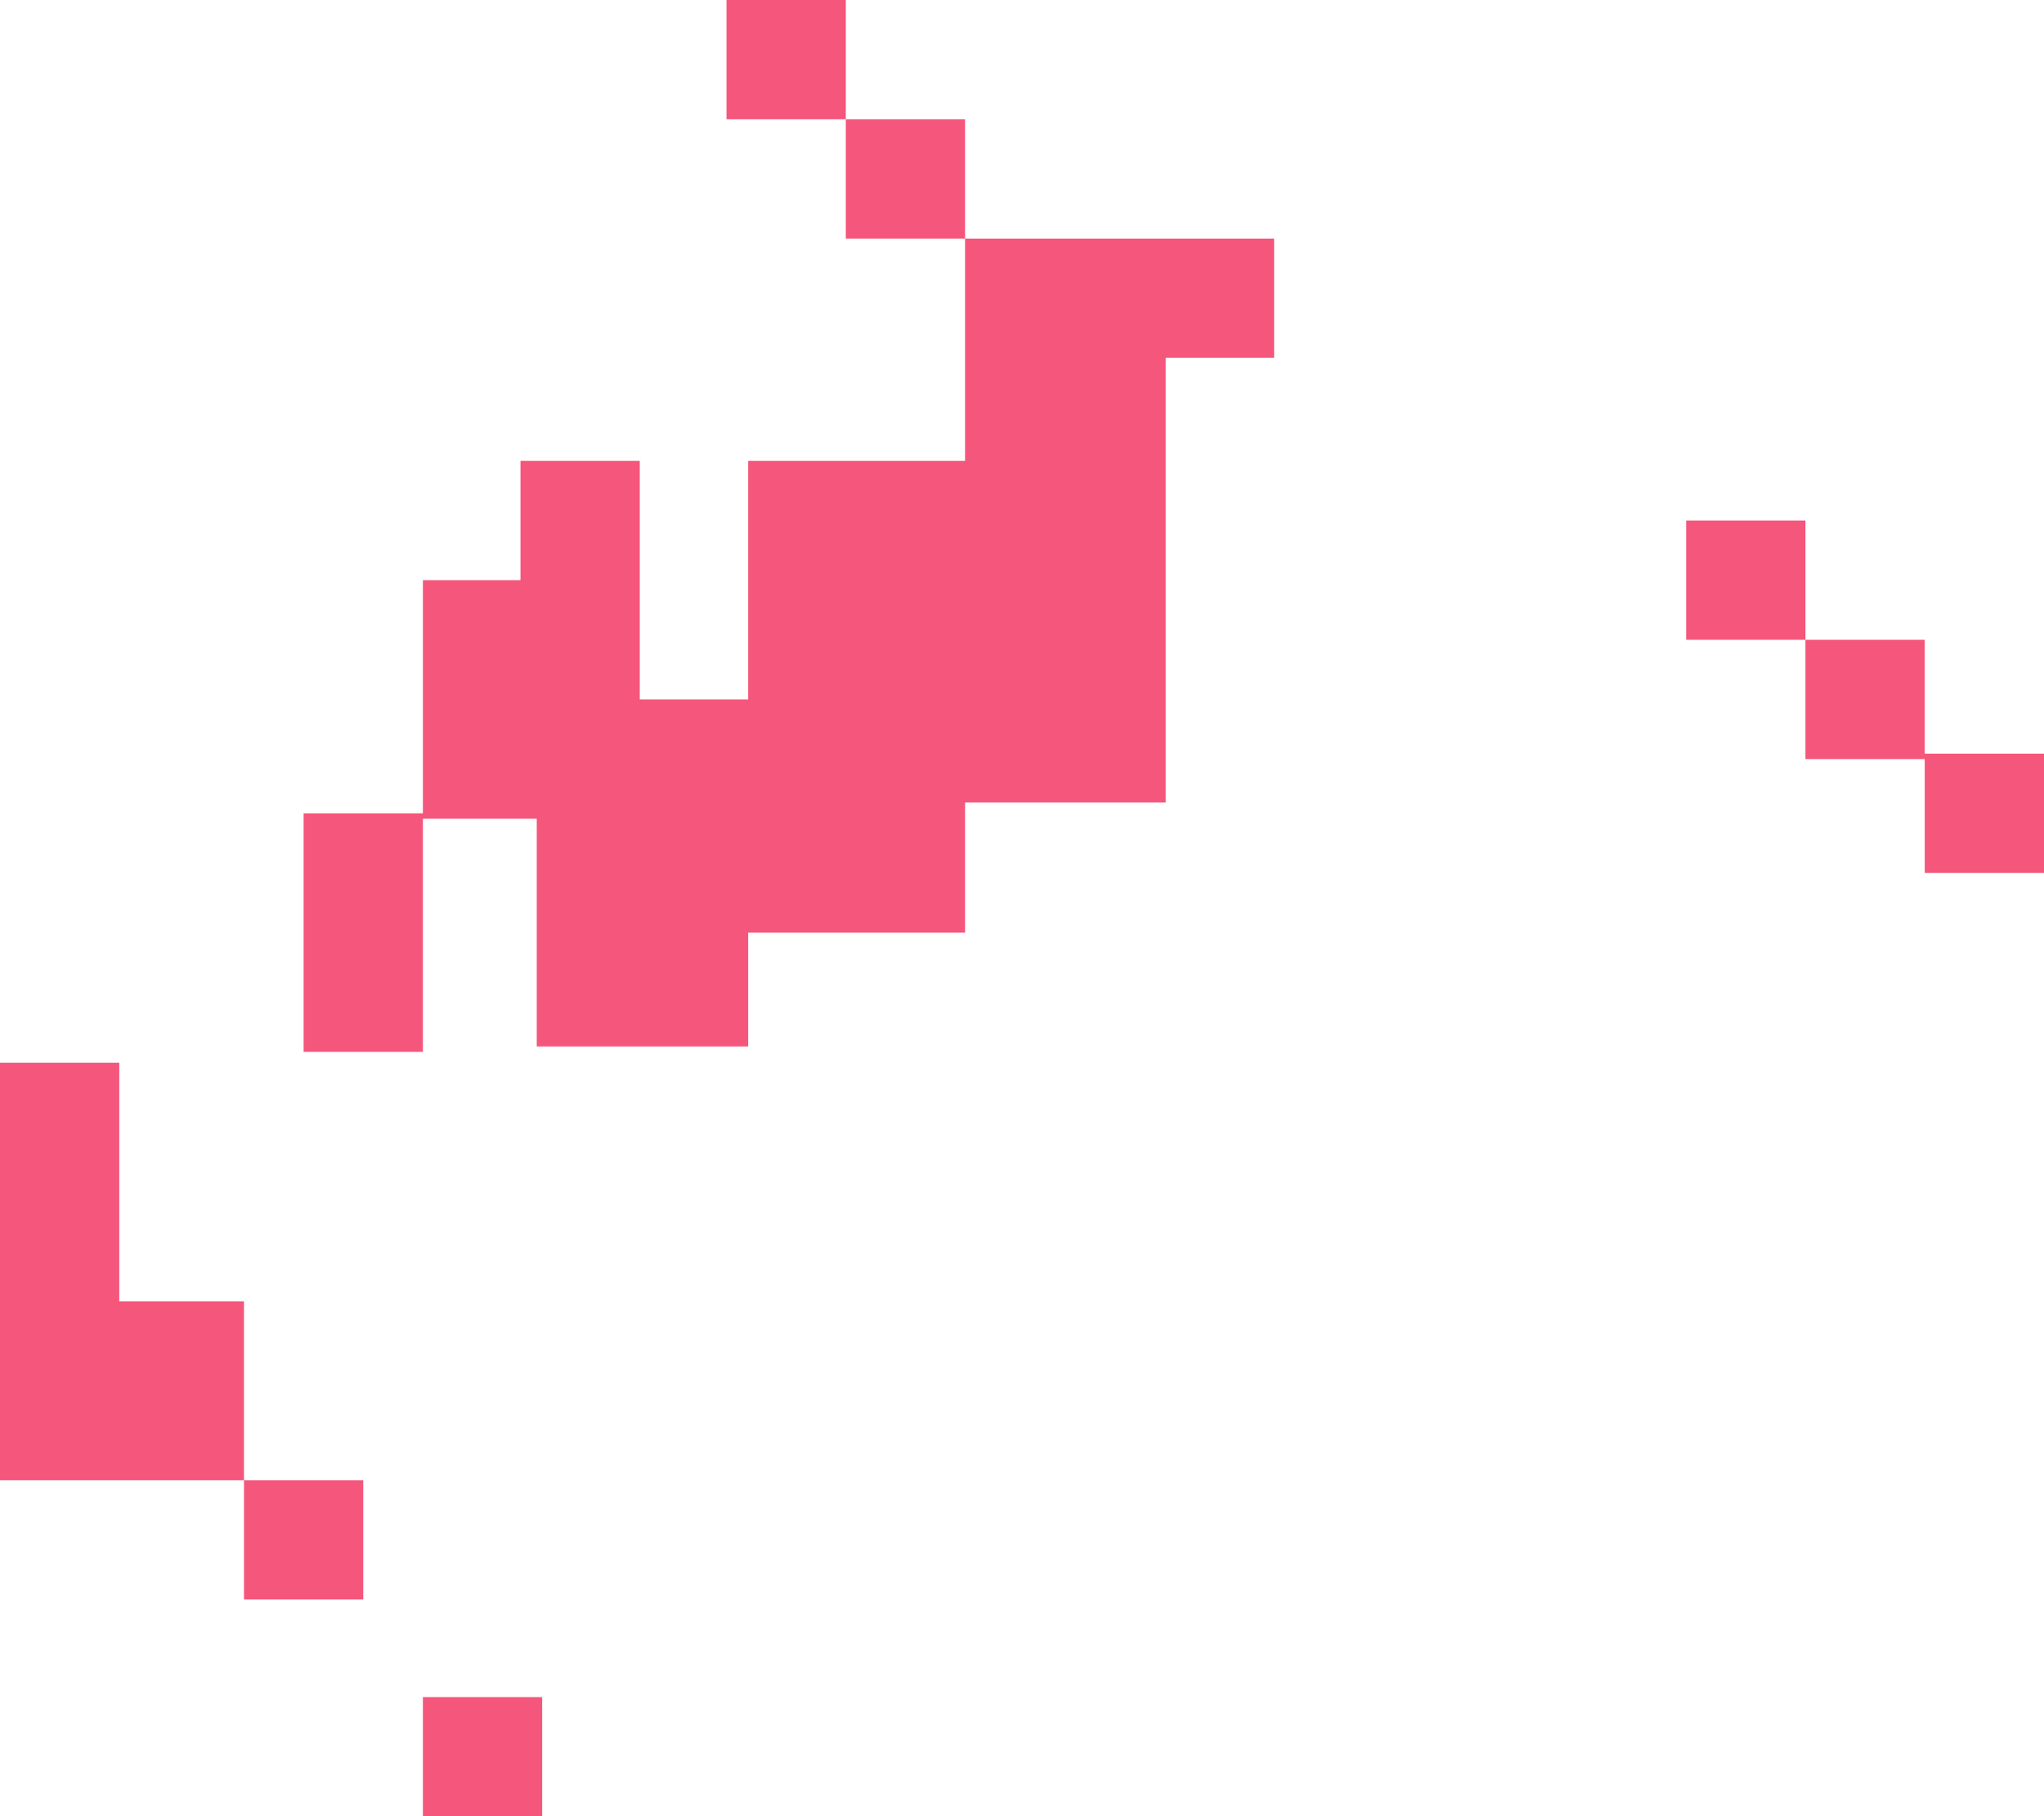 <?xml version="1.0" encoding="UTF-8"?> <svg xmlns="http://www.w3.org/2000/svg" width="377" height="335" viewBox="0 0 377 335" fill="none"><path fill-rule="evenodd" clip-rule="evenodd" d="M156 0H134V22H156V44H178V66V85H138V129H118V85H96V107H78V150H56V194H78V151H99V193H138V172H178V148H215V66H235V44H178V22H156V0ZM311 96H333V118H311V96ZM333 118H355V139H377V161H355V140H333V118ZM67 295V273H45V262V251V240H22V196H0V240V251V262V273H45V295H67ZM78 313H100V335H78V313Z" fill="#F5567B"></path></svg> 